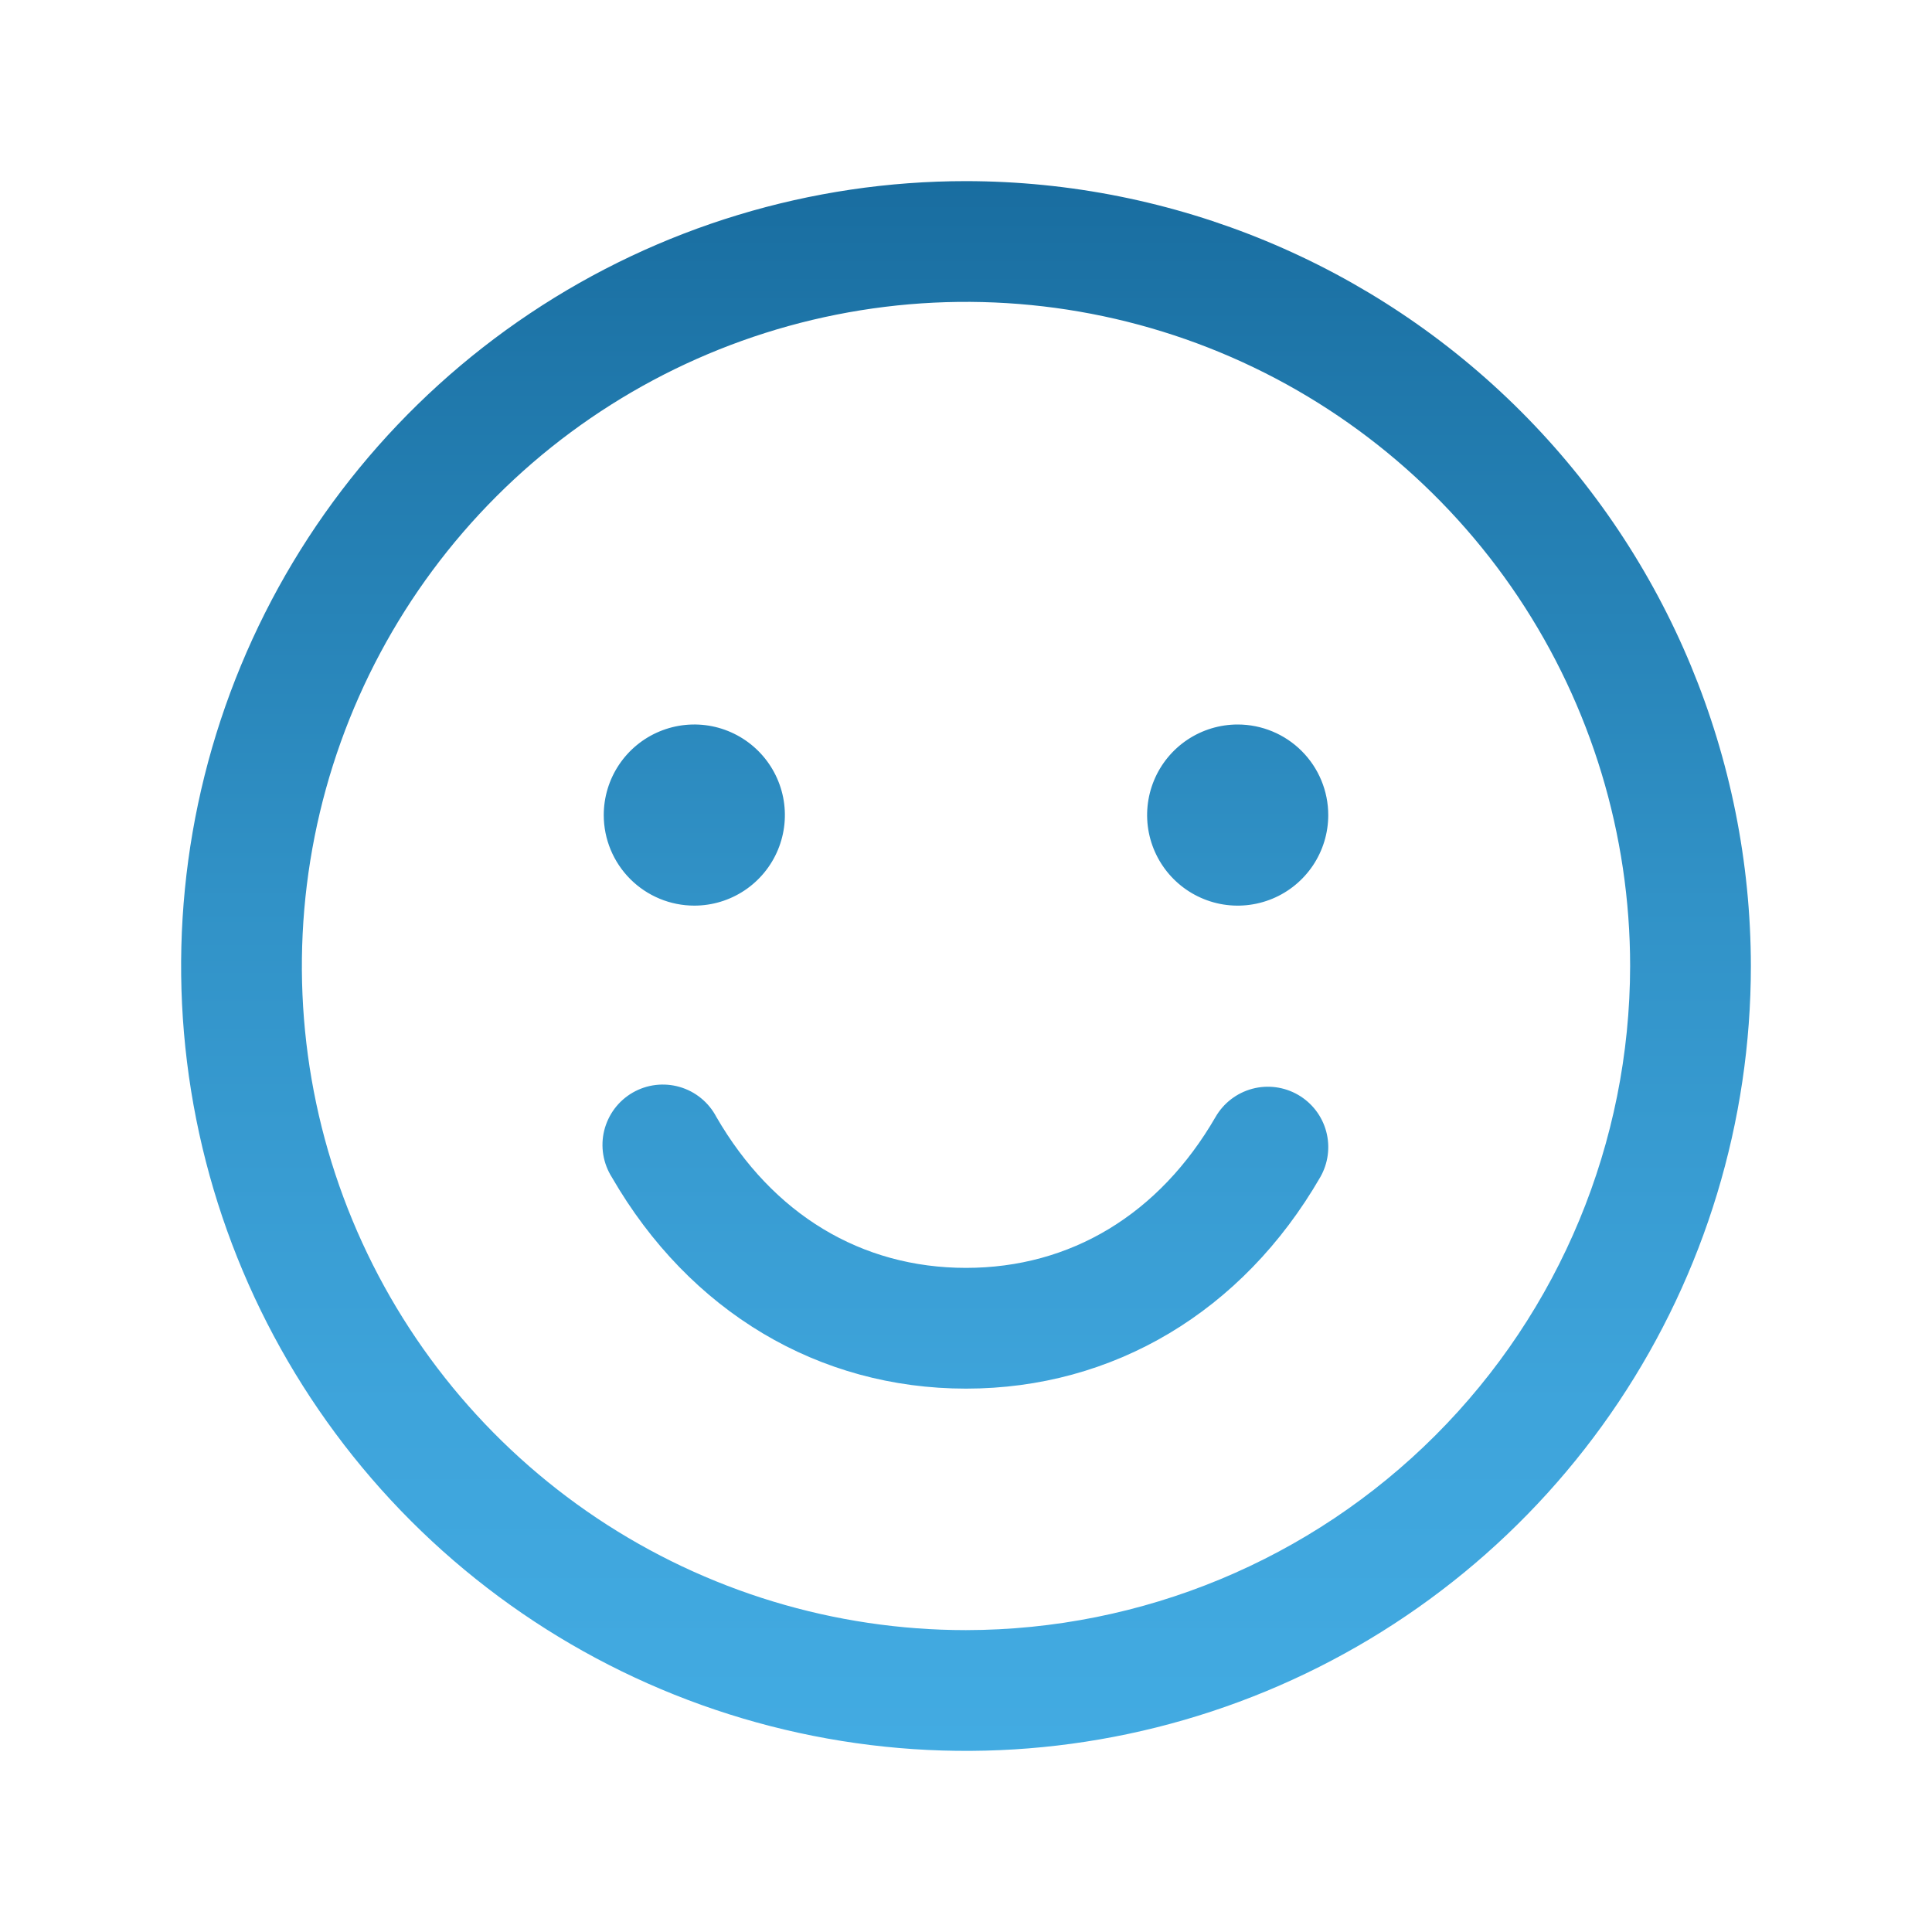 <svg width="56" height="56" viewBox="0 0 56 56" fill="none" xmlns="http://www.w3.org/2000/svg">
<path d="M28 5.25C23.5 5.25 19.102 6.584 15.361 9.084C11.62 11.584 8.704 15.137 6.982 19.294C5.26 23.451 4.809 28.025 5.687 32.438C6.565 36.851 8.732 40.905 11.913 44.087C15.095 47.268 19.149 49.435 23.562 50.313C27.975 51.191 32.549 50.74 36.706 49.018C40.863 47.296 44.416 44.38 46.916 40.639C49.416 36.898 50.75 32.499 50.75 28C50.744 21.968 48.345 16.185 44.08 11.92C39.815 7.655 34.032 5.256 28 5.25ZM28 47.25C24.193 47.25 20.471 46.121 17.305 44.006C14.14 41.891 11.672 38.884 10.215 35.367C8.758 31.849 8.377 27.979 9.12 24.244C9.863 20.51 11.696 17.08 14.388 14.388C17.08 11.696 20.51 9.863 24.244 9.12C27.979 8.377 31.849 8.758 35.367 10.215C38.884 11.672 41.891 14.14 44.006 17.305C46.121 20.471 47.25 24.193 47.25 28C47.244 33.104 45.214 37.997 41.605 41.605C37.997 45.214 33.104 47.244 28 47.25ZM17.5 23.625C17.5 23.106 17.654 22.598 17.942 22.167C18.231 21.735 18.641 21.398 19.12 21.2C19.6 21.001 20.128 20.949 20.637 21.05C21.146 21.152 21.614 21.402 21.981 21.769C22.348 22.136 22.598 22.604 22.7 23.113C22.801 23.622 22.749 24.15 22.55 24.63C22.352 25.109 22.015 25.519 21.583 25.808C21.152 26.096 20.644 26.25 20.125 26.25C19.429 26.25 18.761 25.973 18.269 25.481C17.777 24.989 17.5 24.321 17.5 23.625ZM38.5 23.625C38.5 24.144 38.346 24.652 38.058 25.083C37.769 25.515 37.359 25.852 36.88 26.05C36.4 26.249 35.872 26.301 35.363 26.2C34.854 26.098 34.386 25.848 34.019 25.481C33.652 25.114 33.402 24.646 33.3 24.137C33.199 23.628 33.251 23.1 33.45 22.62C33.648 22.141 33.985 21.731 34.417 21.442C34.848 21.154 35.356 21 35.875 21C36.571 21 37.239 21.277 37.731 21.769C38.223 22.261 38.5 22.929 38.5 23.625ZM38.266 34.125C36.015 38.017 32.272 40.25 28 40.25C23.728 40.25 19.987 38.019 17.736 34.125C17.61 33.926 17.525 33.703 17.486 33.47C17.448 33.237 17.457 32.999 17.513 32.77C17.57 32.541 17.672 32.325 17.813 32.136C17.955 31.947 18.133 31.789 18.337 31.671C18.542 31.553 18.768 31.477 19.002 31.449C19.236 31.421 19.474 31.44 19.701 31.506C19.927 31.571 20.138 31.682 20.321 31.832C20.504 31.981 20.654 32.166 20.764 32.375C22.398 35.199 24.966 36.75 28 36.75C31.034 36.75 33.602 35.197 35.234 32.375C35.466 31.973 35.848 31.68 36.297 31.559C36.745 31.439 37.223 31.502 37.625 31.734C38.027 31.966 38.321 32.348 38.441 32.797C38.561 33.245 38.498 33.723 38.266 34.125Z" fill="url(#paint0_linear_2248_33)"/>
<defs>
<linearGradient id="paint0_linear_2248_33" x1="28.046" y1="50.75" x2="28.046" y2="5.233" gradientUnits="userSpaceOnUse">
<stop stop-color="#42ABE2"/>
<stop offset="0.22" stop-color="#3EA4DB"/>
<stop offset="0.54" stop-color="#3192C7"/>
<stop offset="0.92" stop-color="#1D74A7"/>
<stop offset="1" stop-color="#196DA0"/>
</linearGradient>
</defs>
</svg>
